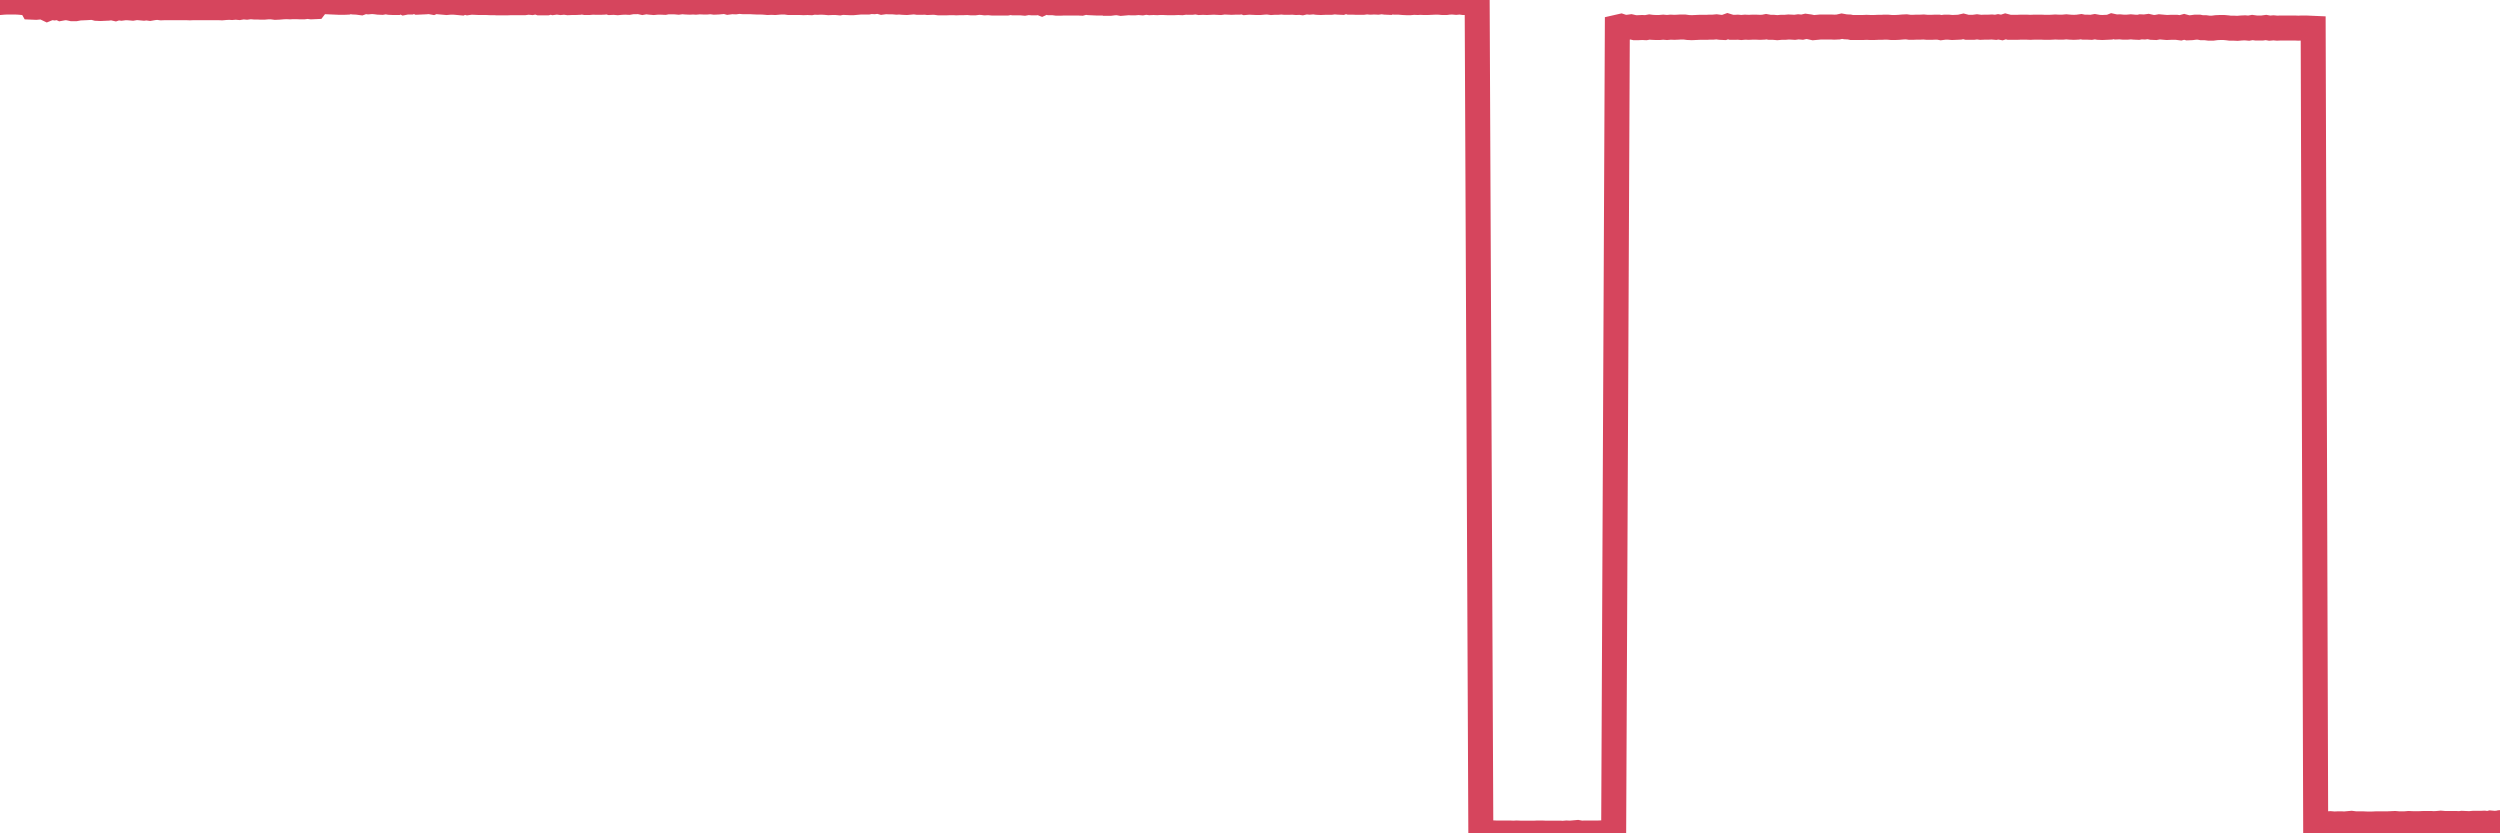 <?xml version="1.0"?><svg width="150px" height="50px" xmlns="http://www.w3.org/2000/svg" xmlns:xlink="http://www.w3.org/1999/xlink"> <polyline fill="none" stroke="#d6455d" stroke-width="1.5px" stroke-linecap="round" stroke-miterlimit="5" points="0.00,0.15 0.22,0.13 0.45,0.12 0.67,0.12 0.89,0.12 1.12,0.13 1.34,0.15 1.56,0.13 1.79,0.18 1.93,0.43 2.16,0.44 2.38,0.42 2.60,0.42 2.83,0.53 3.05,0.44 3.27,0.47 3.50,0.43 3.65,0.50 3.87,0.46 4.09,0.47 4.32,0.52 4.54,0.52 4.76,0.48 4.99,0.47 5.21,0.46 5.36,0.45 5.58,0.44 5.80,0.50 6.03,0.51 6.25,0.50 6.47,0.49 6.70,0.46 6.92,0.51 7.07,0.46 7.29,0.49 7.52,0.46 7.74,0.47 7.96,0.49 8.19,0.45 8.41,0.47 8.63,0.49 8.78,0.47 9.00,0.50 9.23,0.46 9.45,0.44 9.67,0.47 9.90,0.46 10.12,0.46 10.34,0.46 10.49,0.46 10.72,0.46 10.94,0.46 11.16,0.46 11.39,0.47 11.61,0.46 11.83,0.46 12.06,0.46 12.20,0.46 12.43,0.46 12.65,0.46 12.87,0.46 13.10,0.46 13.32,0.47 13.54,0.45 13.77,0.44 13.92,0.45 14.14,0.43 14.36,0.45 14.59,0.41 14.81,0.43 15.03,0.40 15.26,0.42 15.48,0.42 15.63,0.43 15.85,0.43 16.07,0.41 16.30,0.41 16.52,0.44 16.74,0.43 16.97,0.41 17.19,0.40 17.41,0.41 17.56,0.40 17.79,0.40 18.01,0.41 18.23,0.41 18.46,0.38 18.68,0.41 18.90,0.40 19.13,0.10 19.27,0.10 19.50,0.10 19.72,0.11 19.94,0.12 20.17,0.13 20.39,0.14 20.61,0.14 20.84,0.13 20.99,0.08 21.21,0.12 21.43,0.13 21.66,0.16 21.88,0.08 22.10,0.11 22.33,0.09 22.55,0.11 22.70,0.13 22.92,0.14 23.14,0.10 23.37,0.14 23.59,0.15 23.81,0.15 24.04,0.04 24.26,0.15 24.41,0.12 24.63,0.12 24.86,0.03 25.08,0.13 25.30,0.12 25.53,0.11 25.75,0.09 25.97,0.13 26.12,0.07 26.34,0.11 26.57,0.13 26.79,0.15 27.01,0.13 27.24,0.13 27.46,0.15 27.68,0.17 27.83,0.10 28.06,0.16 28.28,0.13 28.50,0.14 28.73,0.15 28.95,0.15 29.17,0.15 29.39,0.16 29.54,0.16 29.77,0.00 29.99,0.17 30.21,0.17 30.44,0.17 30.66,0.16 30.88,0.16 31.11,0.16 31.26,0.16 31.48,0.16 31.70,0.13 31.92,0.15 32.15,0.10 32.37,0.17 32.59,0.17 32.82,0.17 33.04,0.11 33.19,0.15 33.41,0.12 33.64,0.15 33.86,0.13 34.08,0.16 34.31,0.15 34.53,0.15 34.75,0.14 34.90,0.11 35.12,0.15 35.35,0.15 35.57,0.13 35.79,0.14 36.02,0.14 36.24,0.13 36.46,0.10 36.61,0.15 36.84,0.14 37.06,0.16 37.28,0.14 37.51,0.13 37.73,0.14 37.95,0.10 38.18,0.10 38.32,0.09 38.55,0.14 38.77,0.10 38.99,0.13 39.22,0.15 39.44,0.13 39.66,0.13 39.89,0.14 40.04,0.11 40.26,0.11 40.48,0.11 40.71,0.13 40.93,0.10 41.15,0.12 41.38,0.13 41.60,0.12 41.75,0.13 41.97,0.11 42.19,0.12 42.42,0.12 42.64,0.10 42.86,0.13 43.09,0.12 43.31,0.10 43.46,0.07 43.68,0.13 43.91,0.10 44.13,0.11 44.35,0.08 44.58,0.10 44.80,0.10 45.02,0.10 45.17,0.11 45.39,0.12 45.62,0.12 45.84,0.13 46.06,0.15 46.29,0.14 46.51,0.15 46.73,0.13 46.88,0.12 47.11,0.12 47.33,0.15 47.55,0.15 47.78,0.15 48.00,0.15 48.22,0.16 48.45,0.15 48.67,0.16 48.82,0.13 49.04,0.14 49.26,0.13 49.49,0.14 49.71,0.16 49.93,0.15 50.16,0.15 50.38,0.17 50.53,0.14 50.75,0.15 50.98,0.16 51.20,0.16 51.42,0.14 51.65,0.12 51.87,0.12 52.09,0.12 52.24,0.09 52.46,0.10 52.69,0.07 52.91,0.13 53.13,0.10 53.36,0.11 53.58,0.11 53.80,0.13 53.95,0.12 54.18,0.14 54.40,0.15 54.62,0.13 54.85,0.11 55.07,0.14 55.29,0.14 55.52,0.13 55.66,0.15 55.89,0.14 56.11,0.14 56.33,0.17 56.56,0.17 56.78,0.17 57.00,0.16 57.23,0.16 57.38,0.17 57.60,0.16 57.82,0.16 58.05,0.15 58.27,0.17 58.49,0.17 58.72,0.14 58.94,0.15 59.09,0.17 59.31,0.16 59.53,0.18 59.76,0.18 59.98,0.18 60.20,0.18 60.43,0.18 60.65,0.14 60.80,0.17 61.02,0.17 61.25,0.17 61.47,0.19 61.69,0.15 61.92,0.17 62.14,0.17 62.36,0.14 62.51,0.20 62.73,0.10 62.96,0.16 63.18,0.16 63.40,0.19 63.63,0.19 63.85,0.18 64.07,0.18 64.22,0.18 64.45,0.18 64.67,0.18 64.89,0.19 65.12,0.13 65.34,0.16 65.56,0.17 65.78,0.18 66.01,0.18 66.16,0.08 66.38,0.20 66.60,0.20 66.83,0.17 67.05,0.16 67.27,0.20 67.50,0.18 67.72,0.16 67.87,0.17 68.09,0.17 68.31,0.15 68.54,0.17 68.76,0.13 68.98,0.16 69.21,0.15 69.43,0.16 69.58,0.15 69.80,0.15 70.03,0.16 70.25,0.16 70.47,0.16 70.70,0.15 70.92,0.16 71.14,0.13 71.29,0.14 71.51,0.14 71.74,0.11 71.96,0.15 72.18,0.14 72.41,0.15 72.63,0.14 72.85,0.13 73.00,0.14 73.23,0.15 73.45,0.12 73.67,0.13 73.90,0.14 74.12,0.13 74.34,0.13 74.57,0.10 74.71,0.15 74.94,0.13 75.16,0.14 75.38,0.15 75.61,0.15 75.83,0.13 76.05,0.12 76.28,0.15 76.43,0.14 76.65,0.14 76.87,0.12 77.10,0.14 77.32,0.14 77.54,0.13 77.77,0.15 77.99,0.14 78.14,0.16 78.36,0.11 78.58,0.13 78.81,0.11 79.03,0.14 79.25,0.15 79.48,0.14 79.70,0.14 79.85,0.14 80.07,0.11 80.30,0.13 80.52,0.14 80.74,0.06 80.97,0.13 81.19,0.13 81.41,0.14 81.64,0.14 81.78,0.14 82.01,0.11 82.23,0.13 82.45,0.12 82.68,0.13 82.90,0.10 83.12,0.13 83.35,0.14 83.50,0.07 83.72,0.13 83.94,0.13 84.17,0.15 84.39,0.16 84.61,0.16 84.84,0.14 85.06,0.15 85.21,0.14 85.43,0.15 85.65,0.15 85.88,0.14 86.10,0.13 86.32,0.13 86.55,0.15 86.77,0.15 86.92,0.13 87.14,0.12 87.37,0.14 87.59,0.12 87.81,0.15 88.04,0.15 88.26,0.11 88.48,0.12 88.63,0.13 88.85,49.97 89.08,49.98 89.30,49.99 89.52,49.97 89.75,49.98 89.97,49.98 90.19,49.98 90.34,49.98 90.57,49.98 90.79,49.99 91.01,49.98 91.24,49.99 91.46,49.99 91.68,49.99 91.91,49.99 92.05,49.99 92.28,49.98 92.50,49.98 92.72,49.99 92.95,49.99 93.17,49.99 93.39,49.99 93.62,49.99 93.77,50.00 93.99,49.98 94.21,49.99 94.44,49.97 94.66,49.95 94.88,49.99 95.11,49.98 95.33,49.98 95.48,49.98 95.70,49.98 95.92,49.98 96.15,49.97 96.37,49.99 96.59,49.94 96.82,49.95 97.04,1.63 97.26,1.58 97.41,1.63 97.64,1.64 97.86,1.61 98.08,1.66 98.31,1.66 98.53,1.65 98.75,1.66 98.97,1.62 99.12,1.64 99.35,1.65 99.57,1.65 99.79,1.63 100.02,1.65 100.24,1.63 100.46,1.64 100.69,1.63 100.84,1.62 101.06,1.62 101.28,1.65 101.51,1.66 101.73,1.65 101.95,1.64 102.17,1.64 102.40,1.64 102.55,1.63 102.77,1.63 102.99,1.61 103.22,1.64 103.44,1.65 103.66,1.57 103.89,1.64 104.11,1.64 104.26,1.63 104.48,1.65 104.70,1.63 104.93,1.64 105.15,1.63 105.37,1.63 105.60,1.64 105.82,1.63 105.97,1.60 106.19,1.64 106.42,1.64 106.64,1.66 106.86,1.64 107.09,1.64 107.31,1.62 107.53,1.63 107.68,1.64 107.90,1.61 108.13,1.63 108.35,1.58 108.57,1.61 108.80,1.66 109.02,1.64 109.24,1.62 109.39,1.62 109.62,1.62 109.84,1.62 110.06,1.63 110.29,1.62 110.51,1.57 110.73,1.61 110.96,1.62 111.10,1.65 111.33,1.65 111.55,1.65 111.77,1.65 112.00,1.64 112.22,1.65 112.44,1.65 112.67,1.64 112.89,1.64 113.04,1.63 113.26,1.63 113.49,1.65 113.71,1.65 113.93,1.64 114.16,1.62 114.38,1.61 114.60,1.64 114.75,1.64 114.97,1.63 115.20,1.63 115.42,1.62 115.64,1.64 115.87,1.64 116.09,1.63 116.31,1.63 116.46,1.66 116.69,1.63 116.91,1.63 117.13,1.65 117.36,1.64 117.58,1.63 117.80,1.58 118.03,1.64 118.17,1.64 118.40,1.64 118.62,1.61 118.84,1.64 119.07,1.63 119.29,1.63 119.51,1.62 119.74,1.64 119.89,1.61 120.11,1.65 120.33,1.58 120.56,1.64 120.78,1.64 121.00,1.64 121.23,1.63 121.45,1.63 121.60,1.63 121.82,1.64 122.04,1.63 122.27,1.63 122.49,1.63 122.71,1.64 122.94,1.64 123.16,1.63 123.31,1.62 123.53,1.63 123.76,1.63 123.98,1.61 124.20,1.63 124.43,1.64 124.65,1.63 124.87,1.60 125.02,1.63 125.24,1.63 125.47,1.64 125.69,1.60 125.91,1.64 126.14,1.65 126.36,1.64 126.58,1.63 126.73,1.57 126.96,1.62 127.18,1.61 127.40,1.63 127.63,1.63 127.85,1.61 128.07,1.63 128.30,1.64 128.44,1.61 128.67,1.62 128.89,1.59 129.11,1.64 129.34,1.65 129.56,1.61 129.78,1.63 130.01,1.65 130.23,1.64 130.38,1.64 130.60,1.64 130.83,1.67 131.05,1.61 131.27,1.67 131.50,1.66 131.72,1.63 131.94,1.63 132.09,1.66 132.31,1.66 132.54,1.69 132.76,1.69 132.98,1.66 133.21,1.65 133.43,1.65 133.65,1.67 133.80,1.69 134.03,1.69 134.25,1.70 134.47,1.68 134.70,1.67 134.92,1.69 135.14,1.65 135.36,1.68 135.51,1.68 135.74,1.68 135.96,1.65 136.18,1.69 136.41,1.67 136.63,1.69 136.85,1.68 137.08,1.68 137.23,1.68 137.45,1.68 137.67,1.68 137.90,1.69 138.12,1.68 138.34,1.68 138.56,1.69 138.79,1.70 138.94,49.44 139.16,49.42 139.38,49.43 139.61,49.43 139.83,49.42 140.05,49.44 140.28,49.43 140.50,49.43 140.65,49.44 140.87,49.42 141.09,49.40 141.32,49.43 141.54,49.43 141.76,49.43 141.99,49.44 142.21,49.44 142.36,49.44 142.58,49.43 142.81,49.43 143.03,49.43 143.25,49.43 143.48,49.42 143.70,49.41 143.92,49.43 144.07,49.43 144.29,49.43 144.52,49.41 144.74,49.42 144.96,49.42 145.19,49.42 145.41,49.41 145.63,49.41 145.86,49.41 146.01,49.42 146.23,49.41 146.45,49.39 146.68,49.41 146.90,49.41 147.12,49.41 147.35,49.41 147.57,49.42 147.72,49.40 147.94,49.41 148.16,49.42 148.39,49.40 148.61,49.40 148.83,49.40 149.06,49.39 149.28,49.42 149.43,49.38 149.65,49.40 149.88,49.39 150.00,49.36 "/></svg>